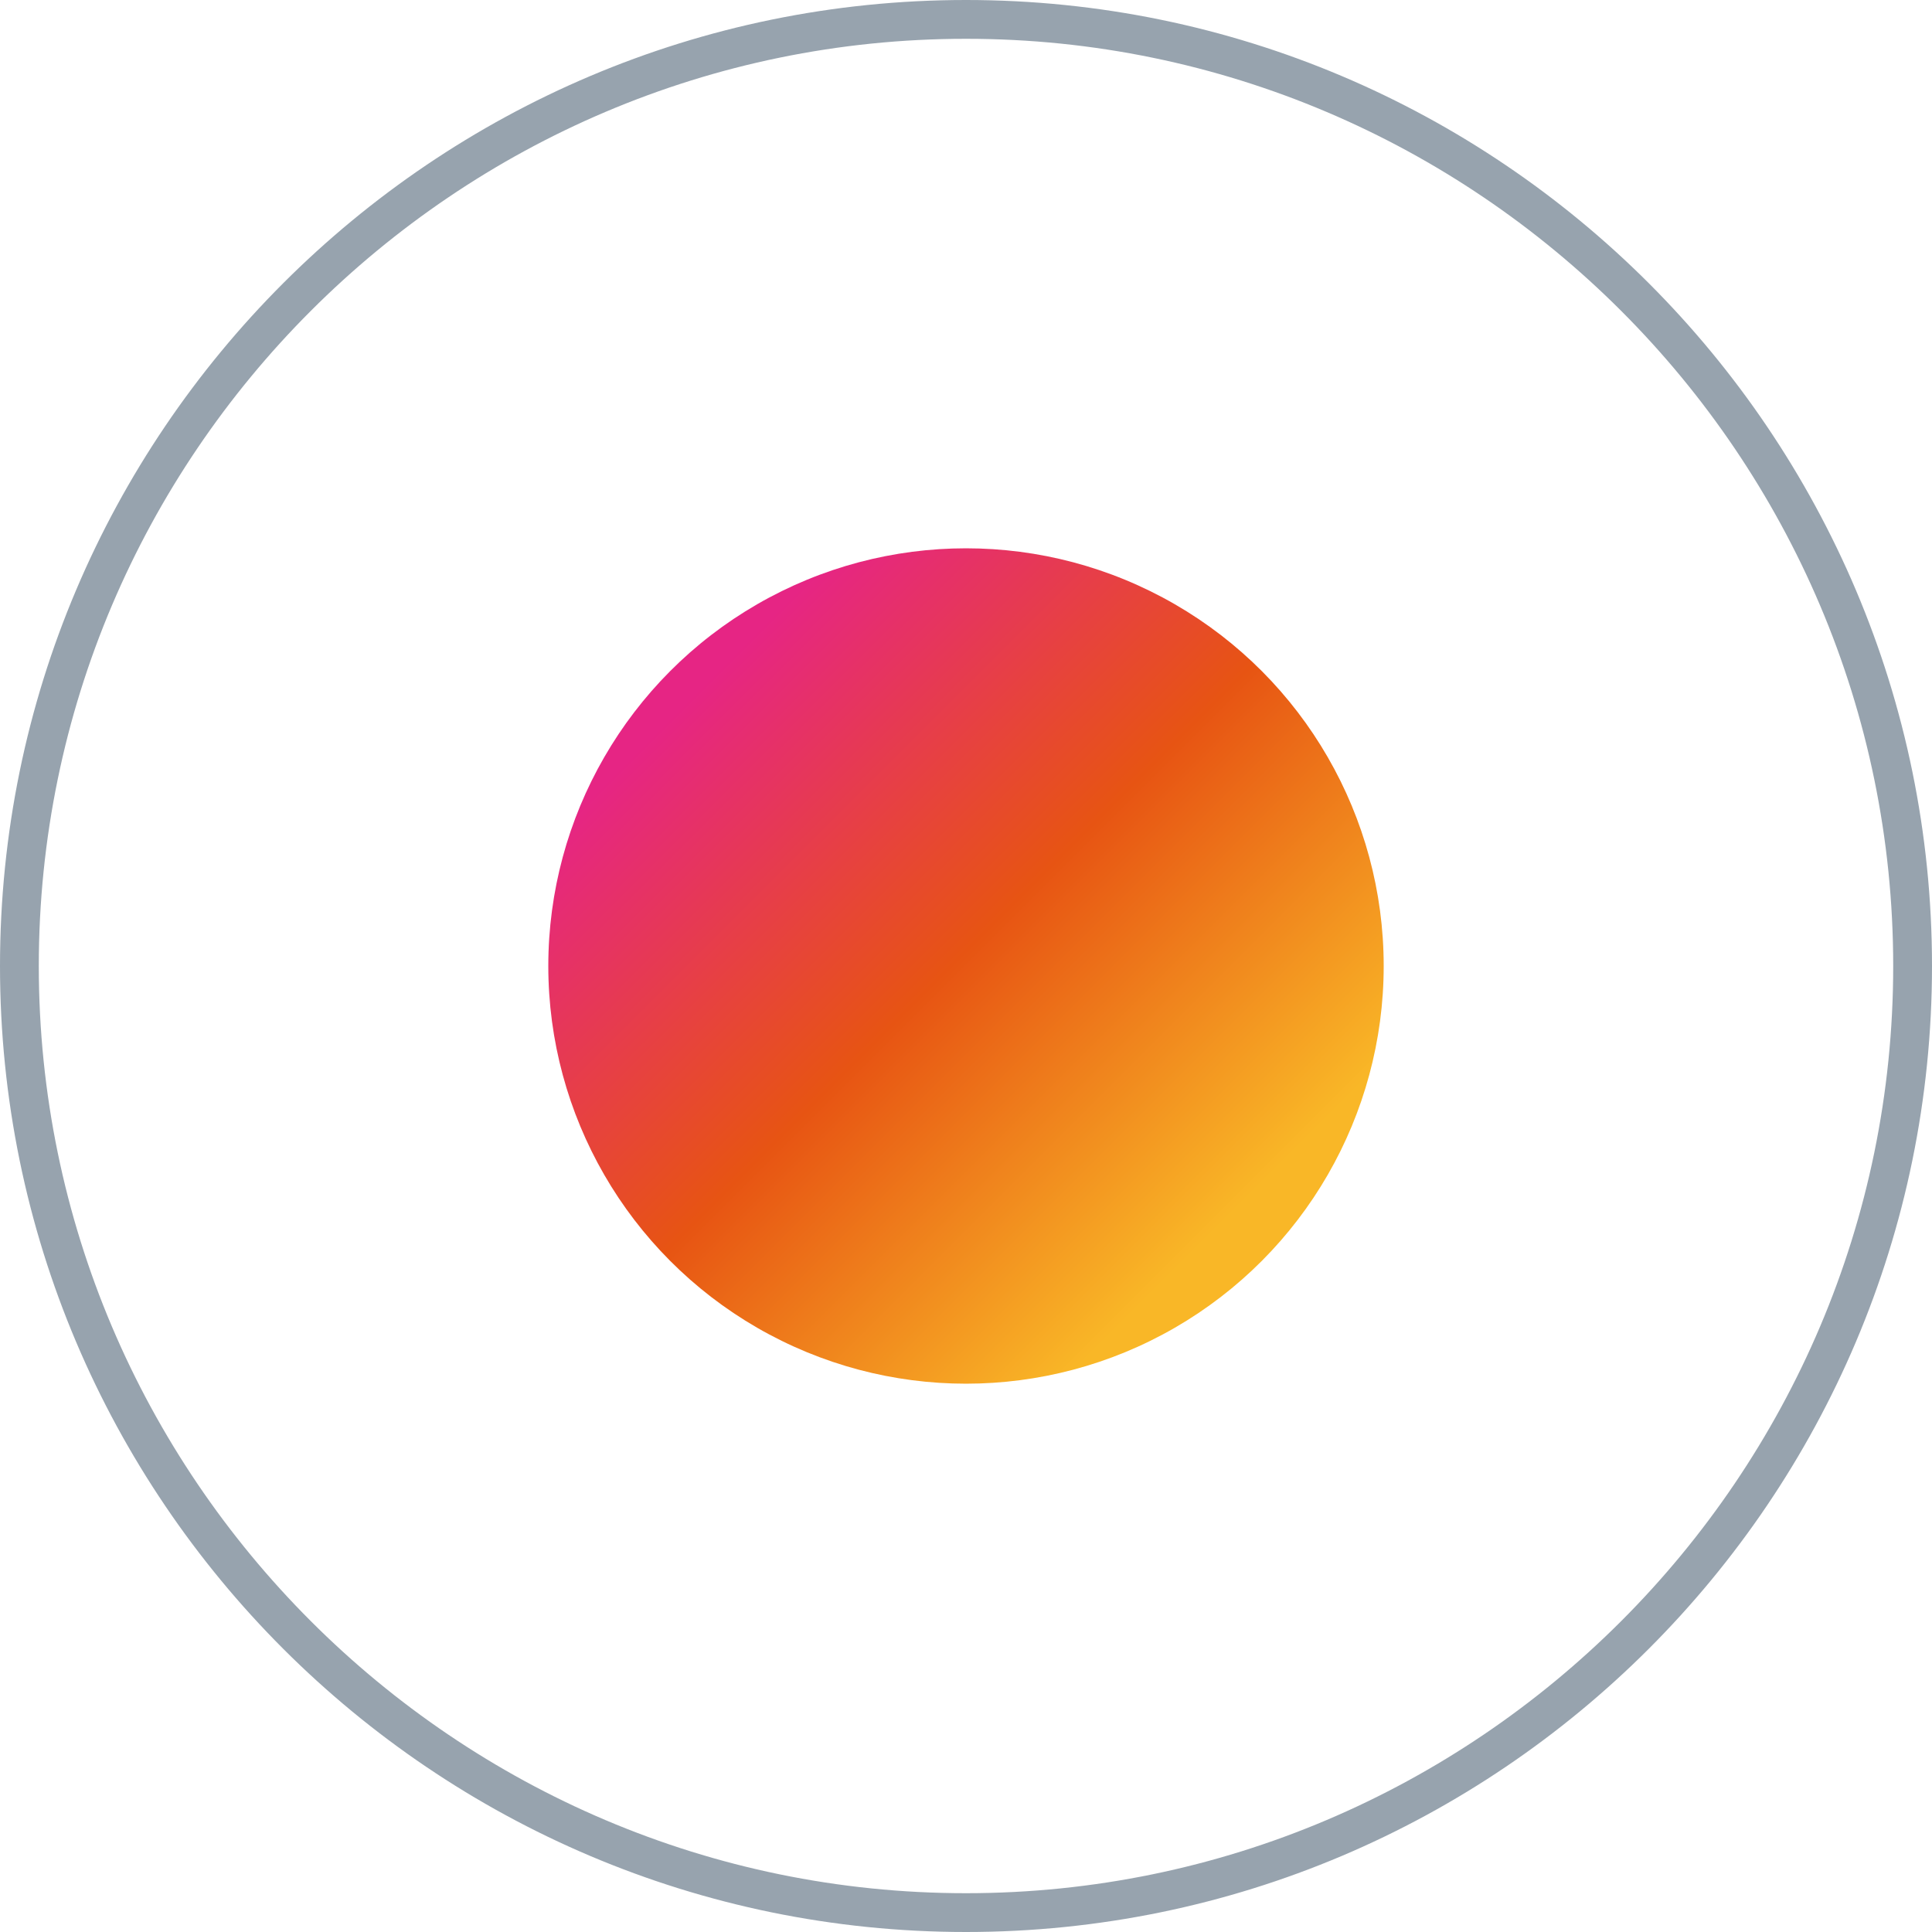 <?xml version="1.0" encoding="UTF-8"?>
<svg id="Layer_1" data-name="Layer 1" xmlns="http://www.w3.org/2000/svg" xmlns:xlink="http://www.w3.org/1999/xlink" viewBox="0 0 149.4 149.4">
  <defs>
    <style>
      .cls-1 {
        fill: url(#linear-gradient);
      }

      .cls-1, .cls-2 {
        stroke-width: 0px;
      }

      .cls-2 {
        fill: #97a3ae;
      }
    </style>
    <linearGradient id="linear-gradient" x1="53.68" y1="96.72" x2="94.54" y2="55.86" gradientTransform="translate(0 150.4) scale(1 -1)" gradientUnits="userSpaceOnUse">
      <stop offset="0" stop-color="#e62584"/>
      <stop offset=".5" stop-color="#e75413"/>
      <stop offset="1" stop-color="#f9b727"/>
    </linearGradient>
  </defs>
  <path class="cls-2" d="M74.7,149.4C33.5,149.4,0,115.9,0,74.7S33.5,0,74.7,0s74.7,33.5,74.7,74.7-33.5,74.7-74.7,74.7ZM74.7,3C35.2,3,3,35.2,3,74.7s32.2,71.7,71.7,71.7,71.7-32.2,71.7-71.7S114.2,3,74.7,3Z"/>
  <circle class="cls-1" cx="74.7" cy="74.7" r="32.3"/>
</svg>